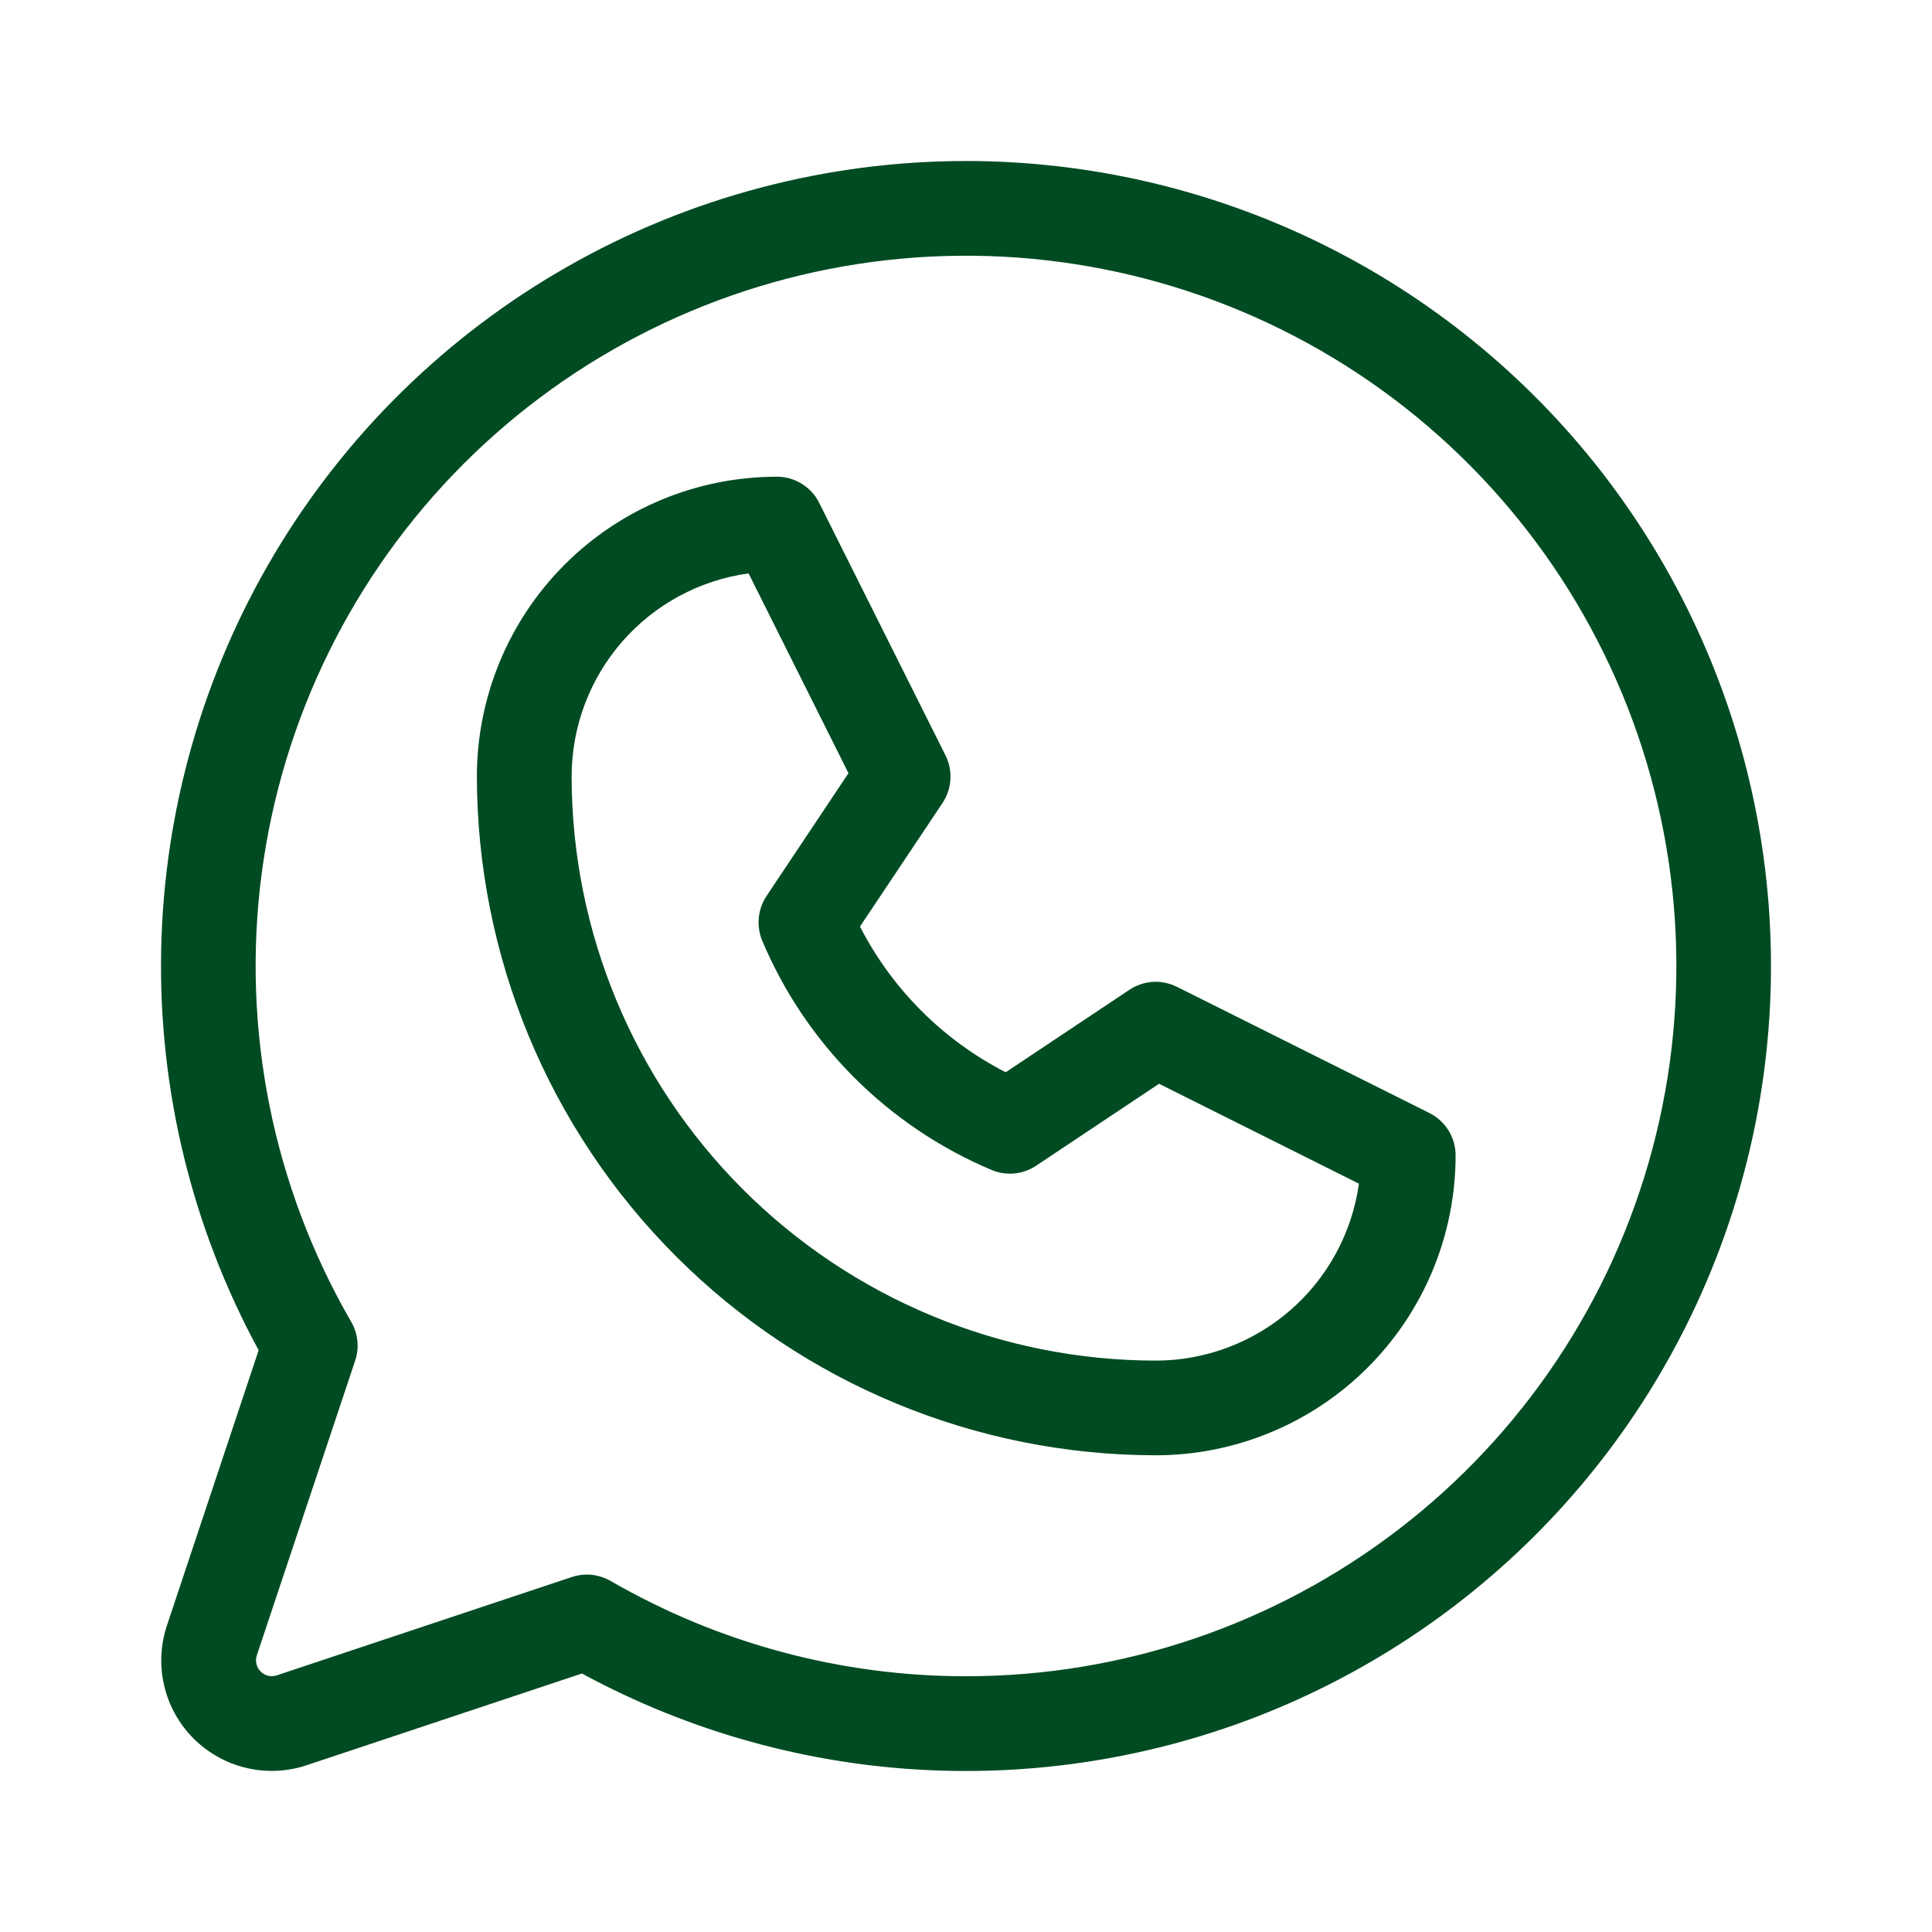 <svg width="24" height="24" viewBox="0 0 24 24" fill="none" xmlns="http://www.w3.org/2000/svg">
<path d="M17.756 13.826L14.619 12.258C14.526 12.212 14.423 12.191 14.32 12.197C14.216 12.204 14.117 12.238 14.031 12.295L12.493 13.32C11.715 12.921 11.082 12.288 10.683 11.51L11.709 9.974C11.766 9.887 11.8 9.788 11.806 9.684C11.813 9.581 11.792 9.478 11.746 9.385L10.177 6.248C10.129 6.15 10.053 6.067 9.96 6.01C9.867 5.952 9.759 5.921 9.65 5.922C8.662 5.922 7.714 6.314 7.015 7.013C6.317 7.711 5.924 8.659 5.924 9.647C5.927 11.882 6.816 14.025 8.397 15.606C9.977 17.187 12.121 18.076 14.356 18.078C15.344 18.078 16.292 17.686 16.991 16.987C17.689 16.289 18.082 15.341 18.082 14.353C18.082 14.244 18.052 14.136 17.994 14.043C17.936 13.95 17.854 13.875 17.756 13.826ZM14.356 16.902C12.433 16.9 10.588 16.134 9.228 14.774C7.868 13.414 7.103 11.57 7.101 9.647C7.101 9.032 7.323 8.437 7.727 7.973C8.131 7.509 8.689 7.207 9.299 7.123L10.54 9.605L9.521 11.132C9.468 11.213 9.435 11.305 9.426 11.402C9.417 11.498 9.431 11.595 9.468 11.684C10.009 12.97 11.033 13.993 12.319 14.534C12.408 14.572 12.505 14.586 12.601 14.577C12.698 14.568 12.79 14.535 12.871 14.481L14.398 13.463L16.881 14.704C16.796 15.313 16.494 15.871 16.03 16.275C15.566 16.679 14.971 16.902 14.356 16.902ZM12.003 2C10.269 2 8.565 2.45 7.058 3.307C5.551 4.163 4.292 5.397 3.406 6.887C2.52 8.377 2.036 10.072 2.002 11.805C1.968 13.538 2.385 15.25 3.213 16.773L2.074 20.192C1.993 20.434 1.981 20.694 2.04 20.942C2.098 21.19 2.225 21.417 2.405 21.597C2.586 21.777 2.812 21.904 3.061 21.962C3.309 22.021 3.568 22.009 3.81 21.928L7.229 20.789C8.567 21.515 10.054 21.927 11.575 21.991C13.097 22.055 14.613 21.772 16.008 21.162C17.403 20.551 18.64 19.631 19.625 18.47C20.61 17.309 21.317 15.938 21.692 14.462C22.067 12.987 22.1 11.445 21.788 9.954C21.477 8.464 20.829 7.065 19.895 5.862C18.96 4.66 17.764 3.688 16.396 3.018C15.028 2.349 13.526 2.001 12.003 2ZM12.003 20.823C10.452 20.824 8.928 20.415 7.585 19.639C7.495 19.588 7.394 19.56 7.291 19.56C7.228 19.56 7.165 19.57 7.105 19.59L3.438 20.812C3.404 20.823 3.367 20.825 3.331 20.817C3.296 20.808 3.264 20.79 3.238 20.764C3.212 20.739 3.194 20.706 3.186 20.671C3.177 20.635 3.179 20.598 3.19 20.564L4.412 16.902C4.439 16.823 4.448 16.739 4.439 16.656C4.431 16.573 4.405 16.493 4.363 16.421C3.39 14.739 2.998 12.784 3.25 10.857C3.502 8.931 4.382 7.142 5.754 5.767C7.127 4.392 8.915 3.508 10.841 3.253C12.767 2.998 14.723 3.385 16.407 4.355C18.09 5.325 19.406 6.824 20.151 8.618C20.895 10.412 21.027 12.402 20.525 14.279C20.023 16.156 18.916 17.815 17.375 18.998C15.834 20.181 13.946 20.823 12.003 20.823Z" fill="#004B22"/>
</svg>
